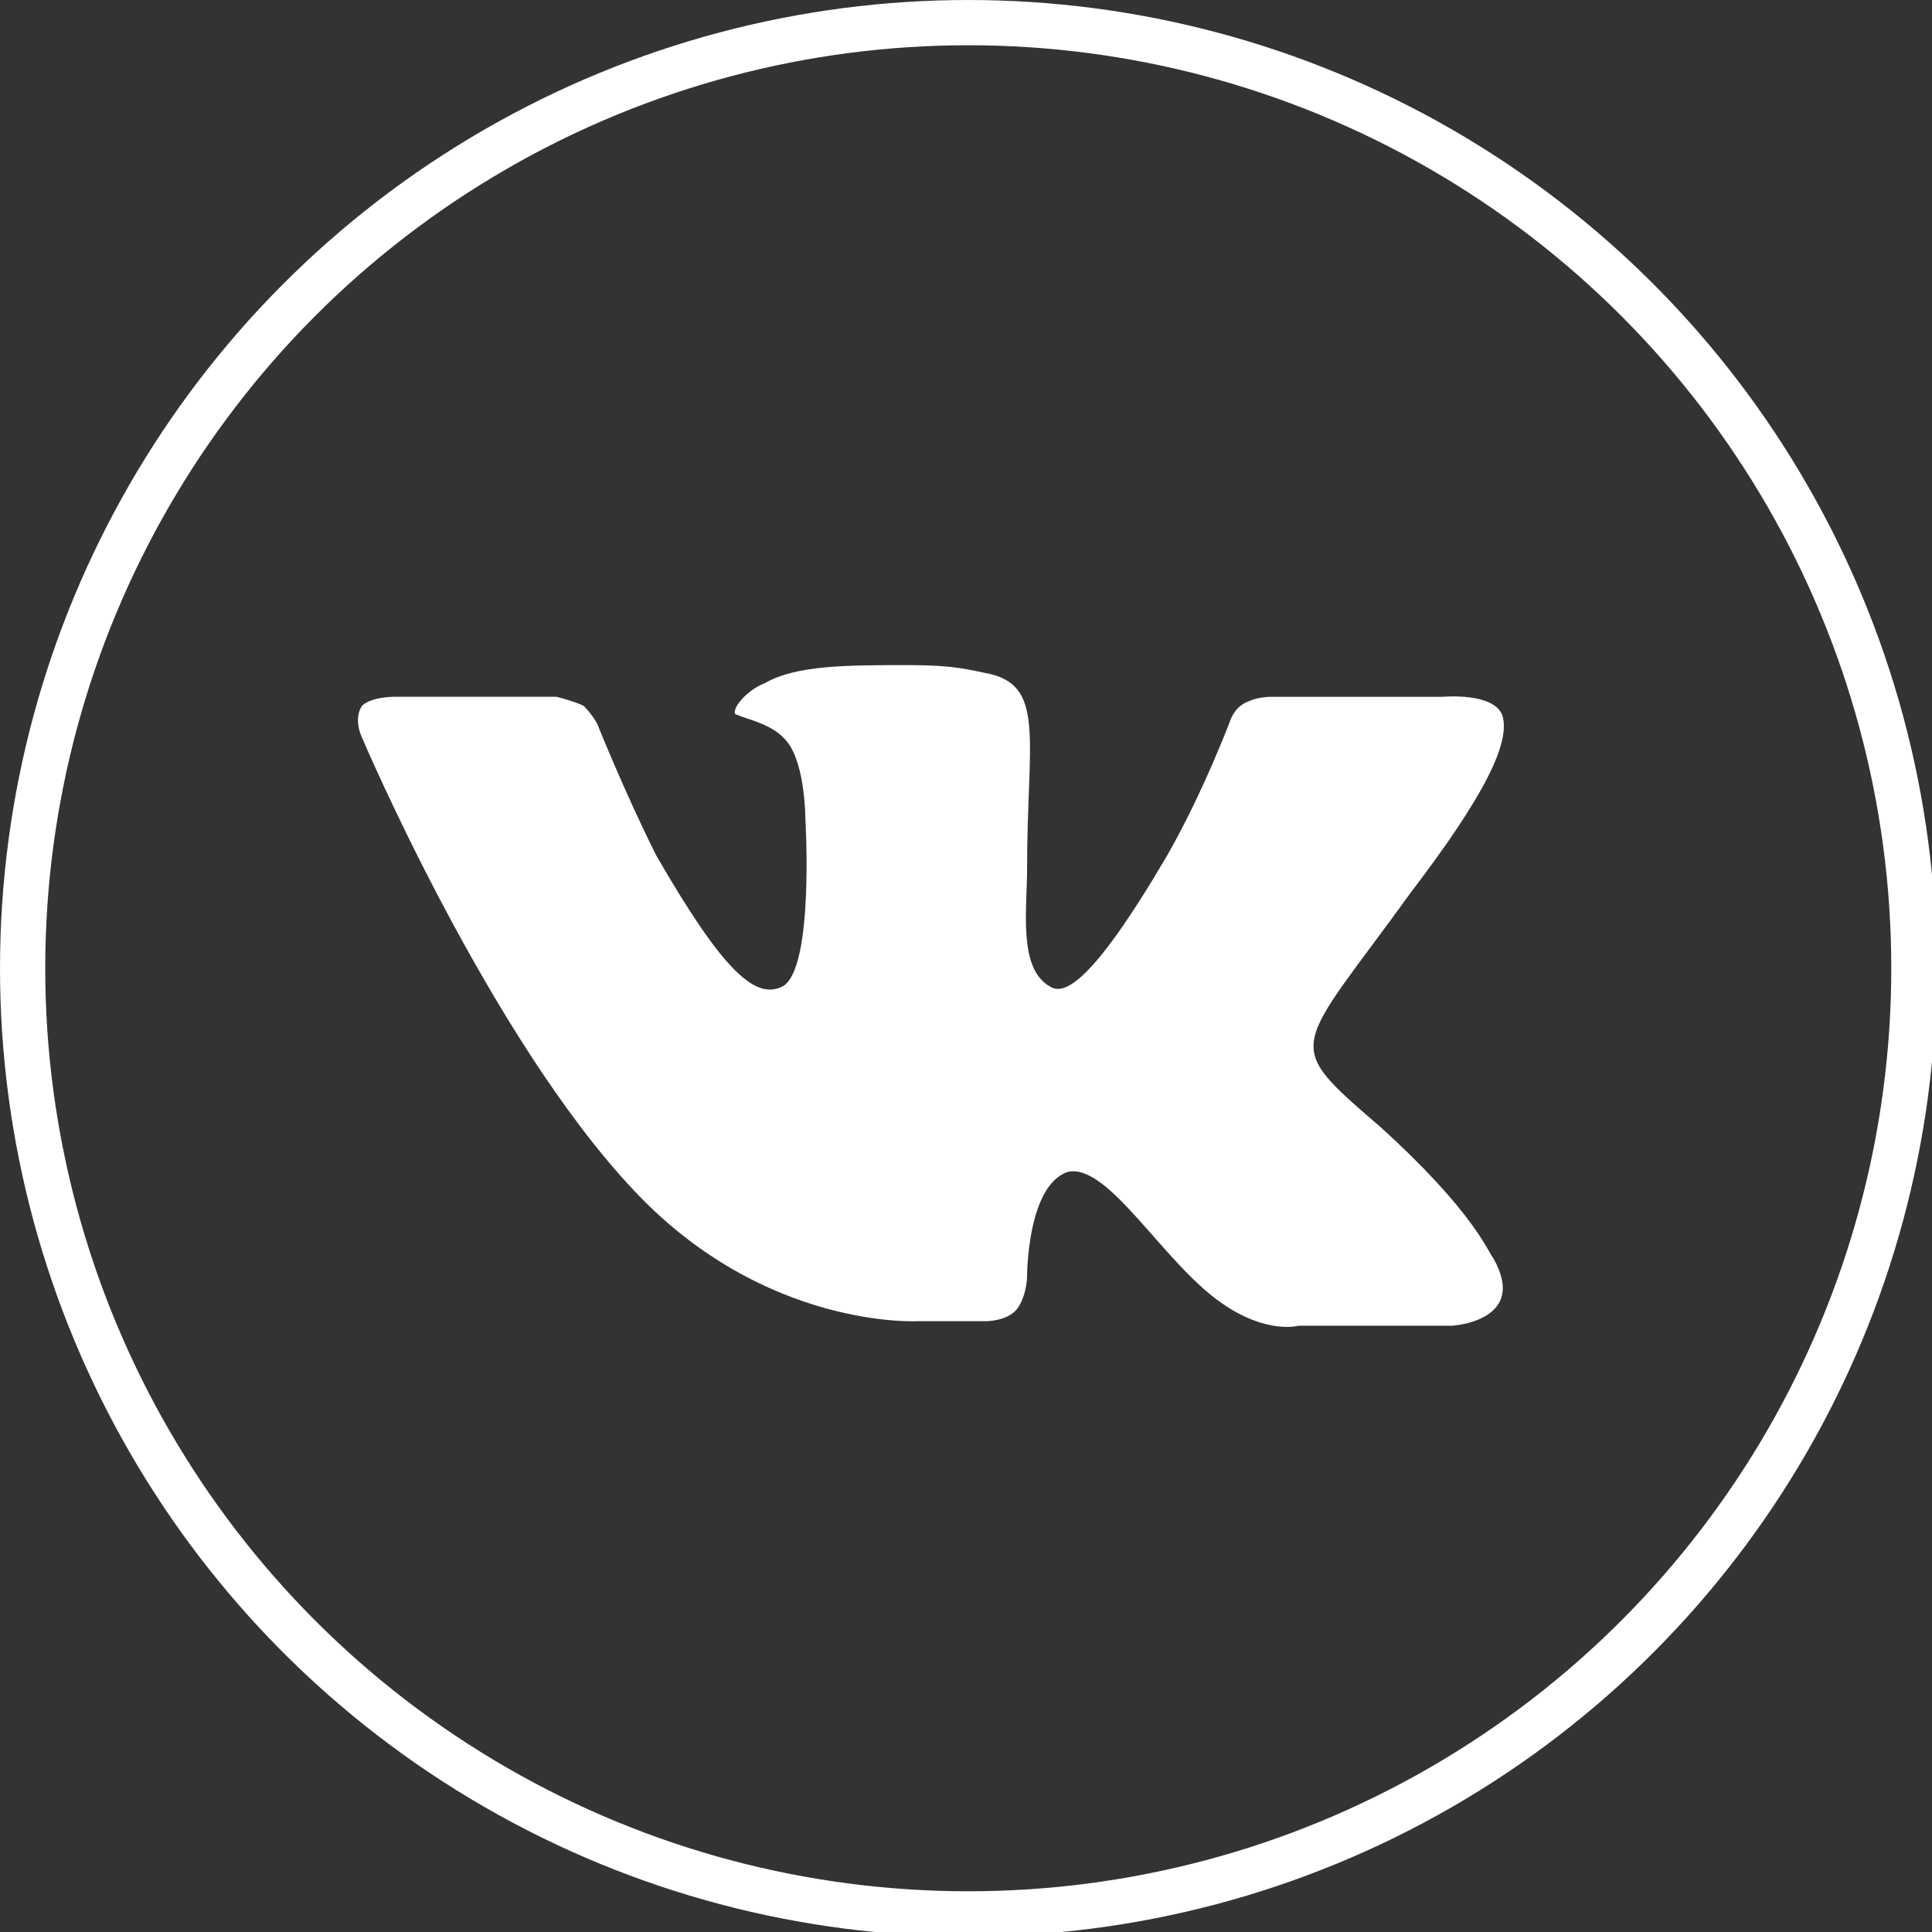 <?xml version="1.0" encoding="UTF-8"?> <!-- Generator: Adobe Illustrator 23.0.0, SVG Export Plug-In . SVG Version: 6.00 Build 0) --> <svg xmlns="http://www.w3.org/2000/svg" xmlns:xlink="http://www.w3.org/1999/xlink" id="Слой_1" x="0px" y="0px" viewBox="0 0 42.7 42.7" style="enable-background:new 0 0 42.7 42.7;" xml:space="preserve"><rect x="0" y="0" width="42.7" height="42.7" fill="#333333" stroke="none"/> <style type="text/css"> .st0{fill:#38404C;} .st1{clip-path:url(#SVGID_2_);fill:none;stroke:#51D05F;stroke-width:6;stroke-miterlimit:10;} .st2{fill:#FFFFFF;} .st3{fill:#51CF5F;} .st4{fill-rule:evenodd;clip-rule:evenodd;fill:none;stroke:#FFFFFF;stroke-miterlimit:10;} .st5{fill-rule:evenodd;clip-rule:evenodd;fill:#FFFFFF;} .st6{clip-path:url(#SVGID_4_);fill:none;stroke:#51D05F;stroke-width:6;stroke-miterlimit:10;} </style> <g> <circle class="st4" cx="21.4" cy="21.4" r="20.9"></circle> <path class="st5" d="M30.5,24.9c2.1,1.9,2.4,2.8,2.5,2.9c0.8,1.4-0.9,1.5-0.9,1.5s0,0-3.4,0c0,0-0.7,0.2-1.7-0.5 c-1.3-0.9-2.5-3.1-3.4-2.9c-0.9,0.3-0.9,2.3-0.9,2.3s0,0.4-0.2,0.7c-0.2,0.3-0.7,0.3-0.7,0.3s0,0-1.5,0c0,0-3.4,0.2-6.3-2.9 c-3.2-3.4-6-10-6-10s-0.2-0.4,0-0.7c0.2-0.2,0.7-0.2,0.7-0.2s0,0,3.6,0c0,0,0.4,0.1,0.6,0.2c0.2,0.2,0.3,0.4,0.3,0.4 s0.6,1.5,1.3,2.9c1.5,2.6,2.2,3.2,2.8,2.9c0.7-0.4,0.5-3.7,0.5-3.7s0-1.2-0.4-1.7c-0.3-0.4-0.9-0.5-1.1-0.6c-0.2,0,0.1-0.5,0.6-0.7 c0.7-0.4,1.8-0.4,3.2-0.4c1,0,1.3,0.1,1.8,0.2c1.2,0.3,0.8,1.5,0.8,4.3c0,0.9-0.2,2.2,0.5,2.6c0.3,0.2,0.9,0,2.6-2.9 c0.8-1.4,1.4-3,1.4-3s0.1-0.3,0.4-0.4c0.2-0.1,0.5-0.1,0.5-0.1s0,0,3.8,0c0,0,1.1-0.1,1.3,0.4c0.2,0.6-0.4,1.8-2,3.9 C28.6,23.3,28.3,23,30.5,24.9z"></path> </g> </svg> 